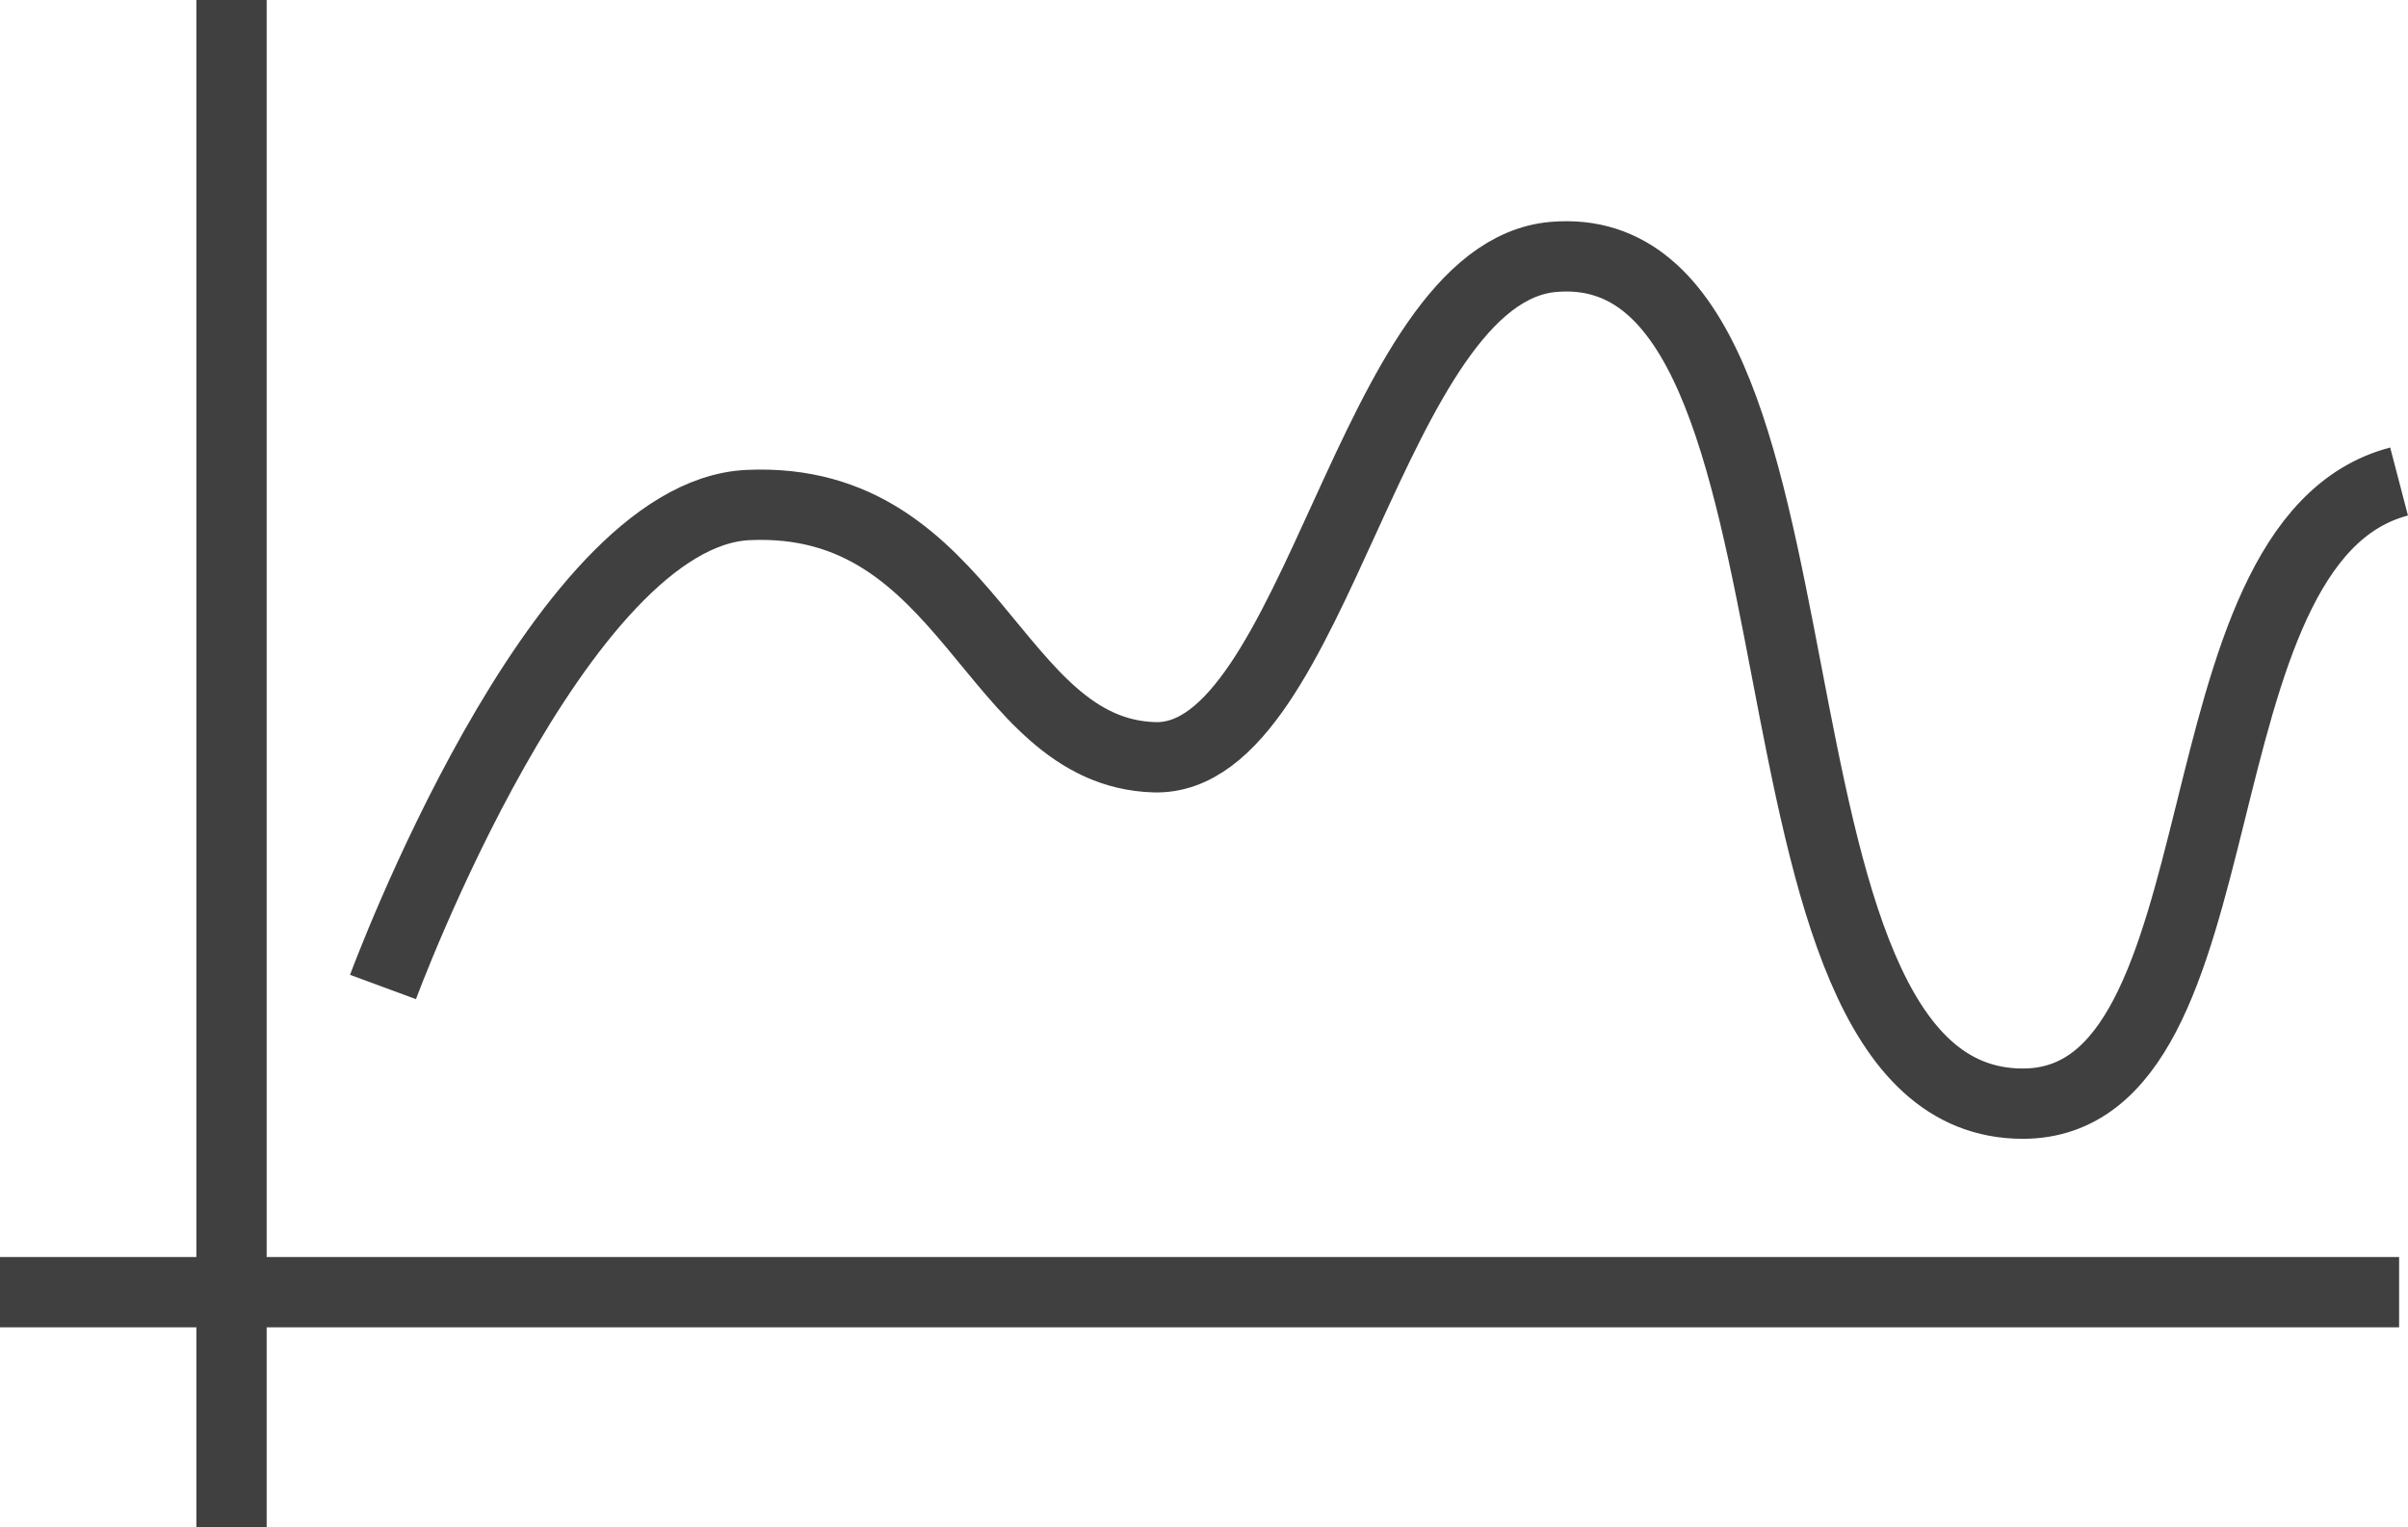 <svg xmlns="http://www.w3.org/2000/svg" width="68.522" height="43.444" viewBox="0 0 68.522 43.444">
  <g id="graph-bk" transform="translate(-767 -1384)">
    <line id="Line_373" data-name="Line 373" y2="43.444" transform="translate(773.588 1384)" fill="none" stroke="#404040" stroke-miterlimit="10" stroke-width="2"/>
    <line id="Line_374" data-name="Line 374" x1="68.269" transform="translate(767 1420.762)" fill="none" stroke="#404040" stroke-miterlimit="10" stroke-width="2"/>
    <path id="Path_1463" data-name="Path 1463" d="M-1185.581-763.538s4.966-13.464,10.388-13.712c6.345-.291,6.929,7.03,11.555,7.176s6.141-13.794,11.368-14.235c8.592-.726,4.627,24.09,13.351,24.09,6.477,0,4.143-15.985,10.707-17.7" transform="translate(1963.48 2175.618)" fill="none" stroke="#404040" stroke-miterlimit="10" stroke-width="2"/>
  </g>
</svg>
